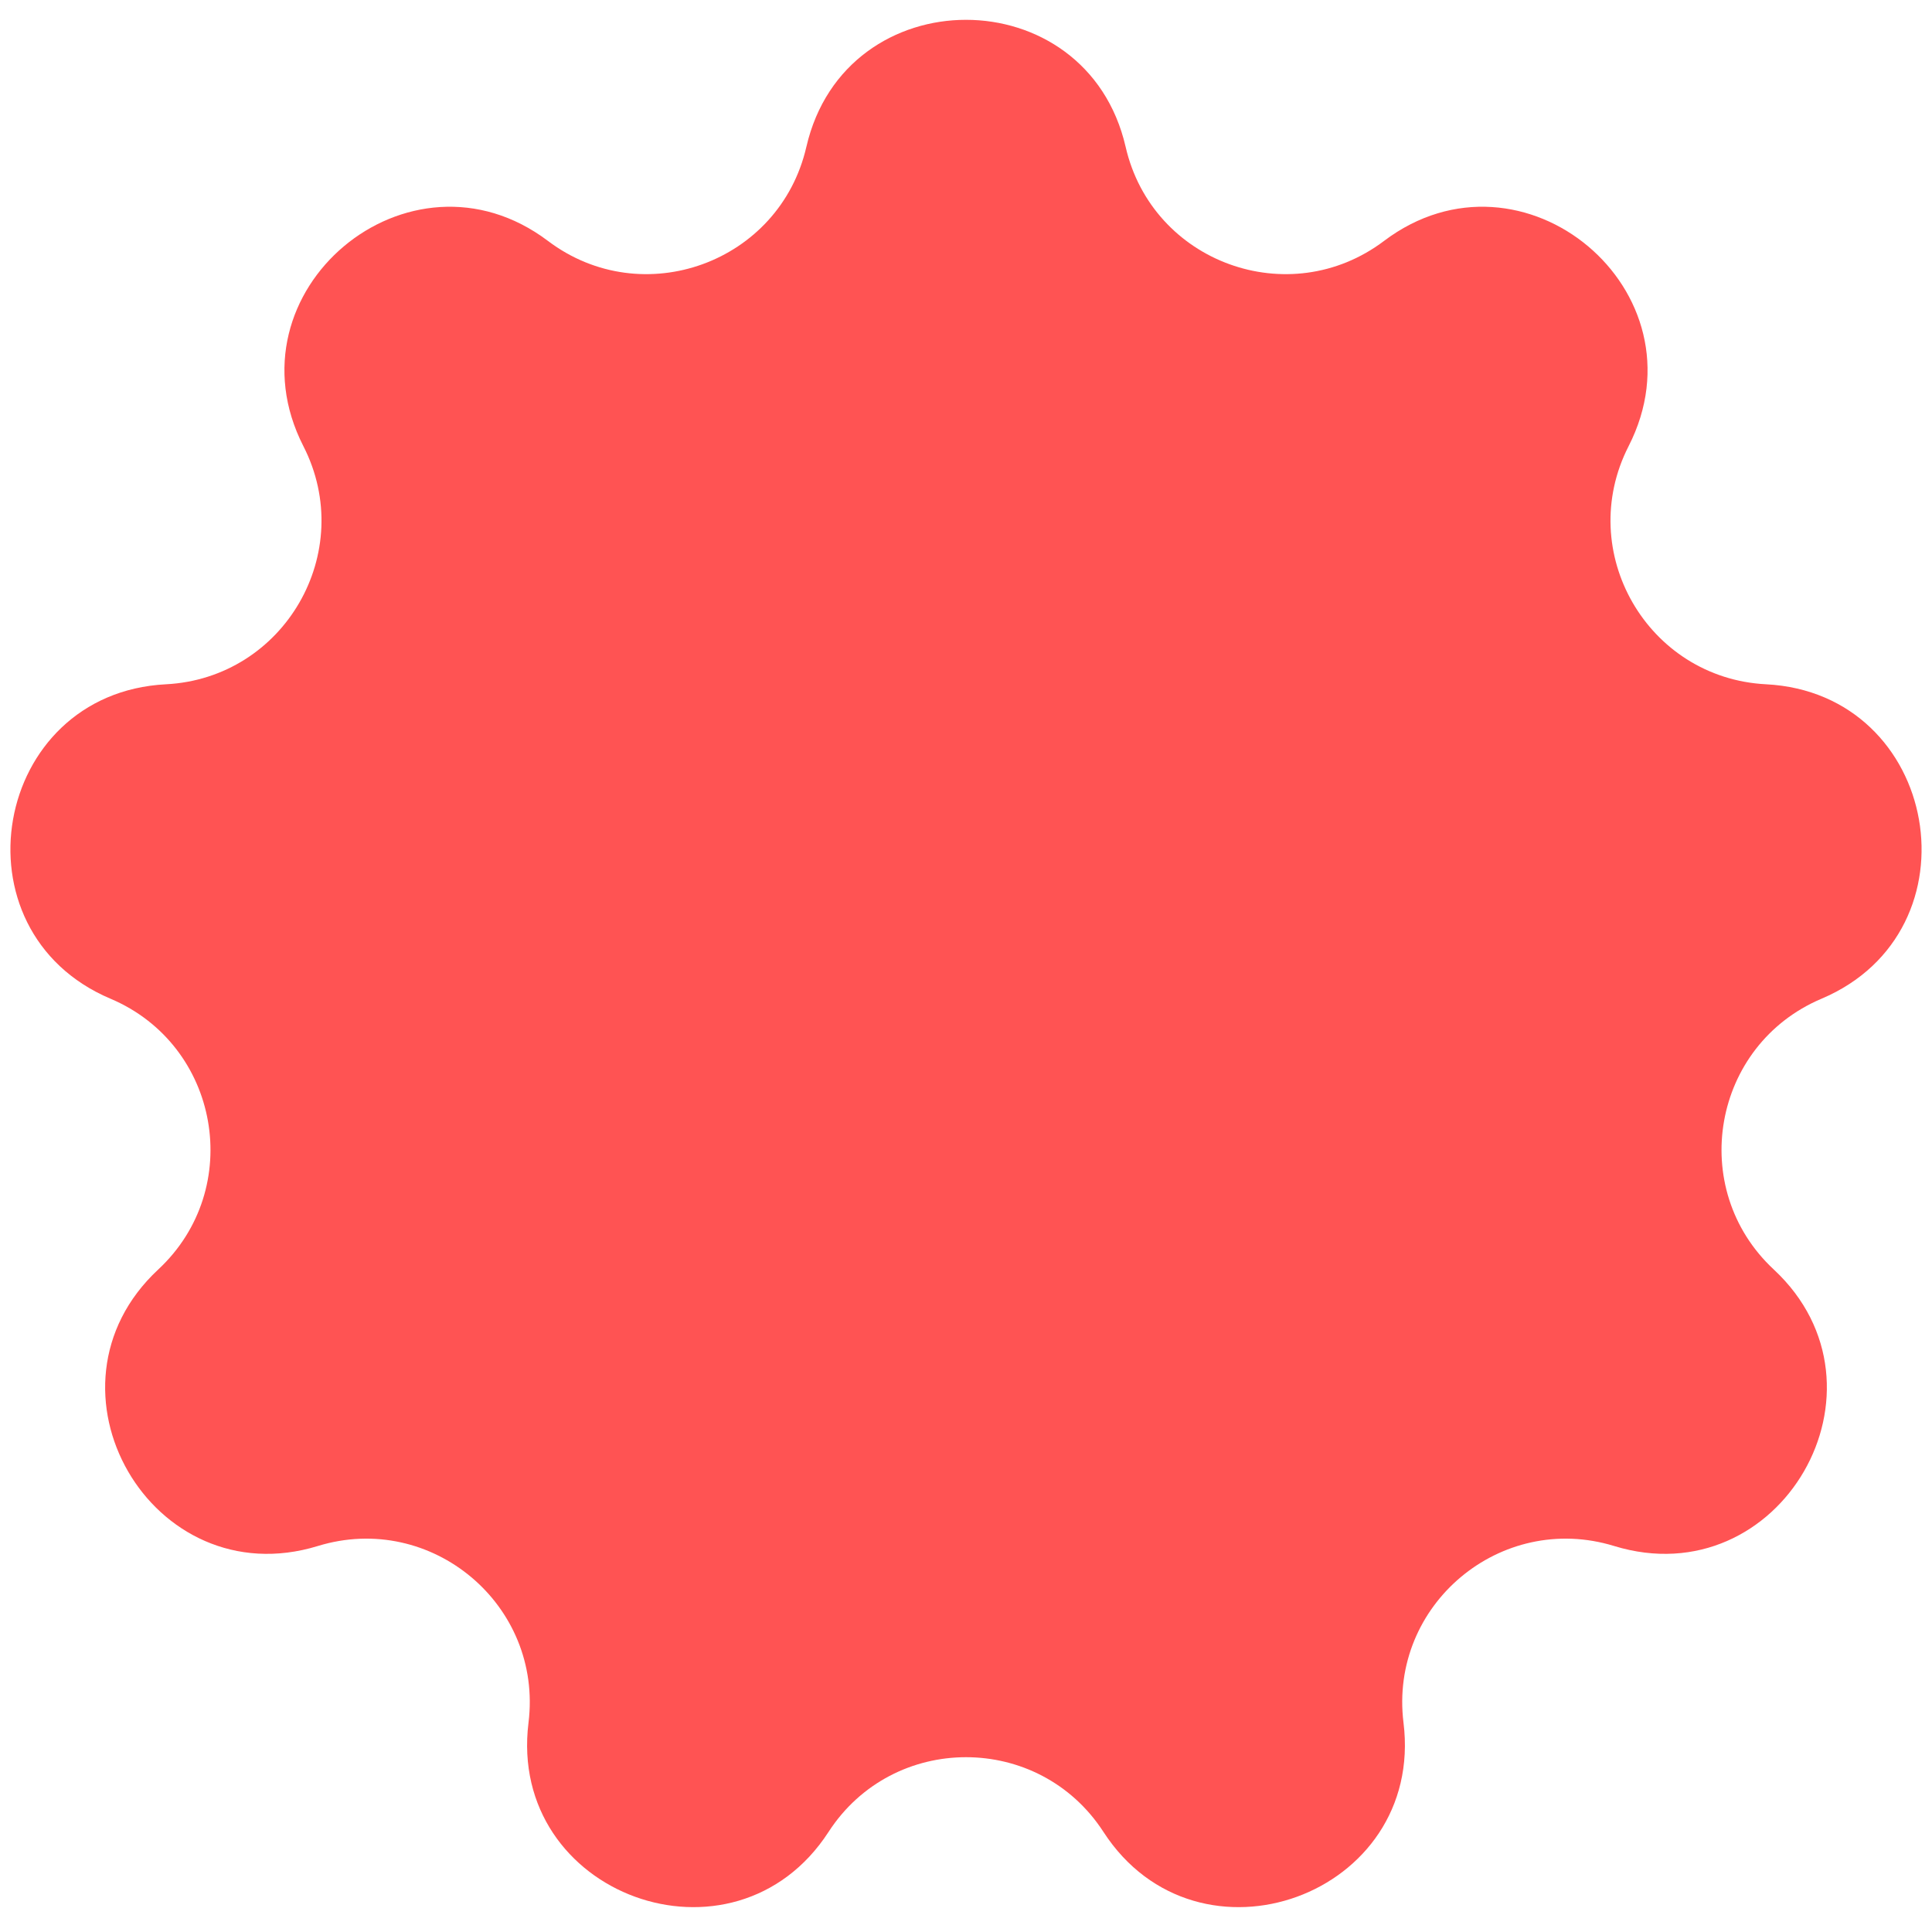 <svg width="180" height="180" fill="none" xmlns="http://www.w3.org/2000/svg"><g clip-path="url(#clip0_1020_1495)"><path d="M75.126 13.689c3.63-15.79 26.117-15.79 29.748 0 2.478 10.779 15.242 15.424 24.07 8.76 12.93-9.762 30.156 4.693 22.788 19.122-5.03 9.85 1.761 21.613 12.807 22.182 16.18.834 20.085 22.98 5.166 29.296-10.186 4.313-12.544 17.689-4.448 25.226 11.858 11.038.615 30.513-14.874 25.762-10.575-3.243-20.98 5.488-19.622 16.464 1.989 16.079-19.142 23.77-27.954 10.175-6.016-9.282-19.599-9.282-25.614 0-8.812 13.595-29.943 5.904-27.954-10.175 1.358-10.976-9.047-19.707-19.622-16.464-15.489 4.751-26.732-14.724-14.874-25.762 8.096-7.537 5.738-20.913-4.447-25.226C-4.624 86.732-.72 64.587 15.46 63.753c11.046-.569 17.837-12.332 12.807-22.182-7.368-14.43 9.858-28.883 22.788-19.122 8.828 6.664 21.592 2.019 24.07-8.76z" fill="#FF5353"/></g><defs><clipPath id="clip0_1020_1495"><path fill="#fff" d="M0 0h179.006v180H0z"/></clipPath></defs></svg>